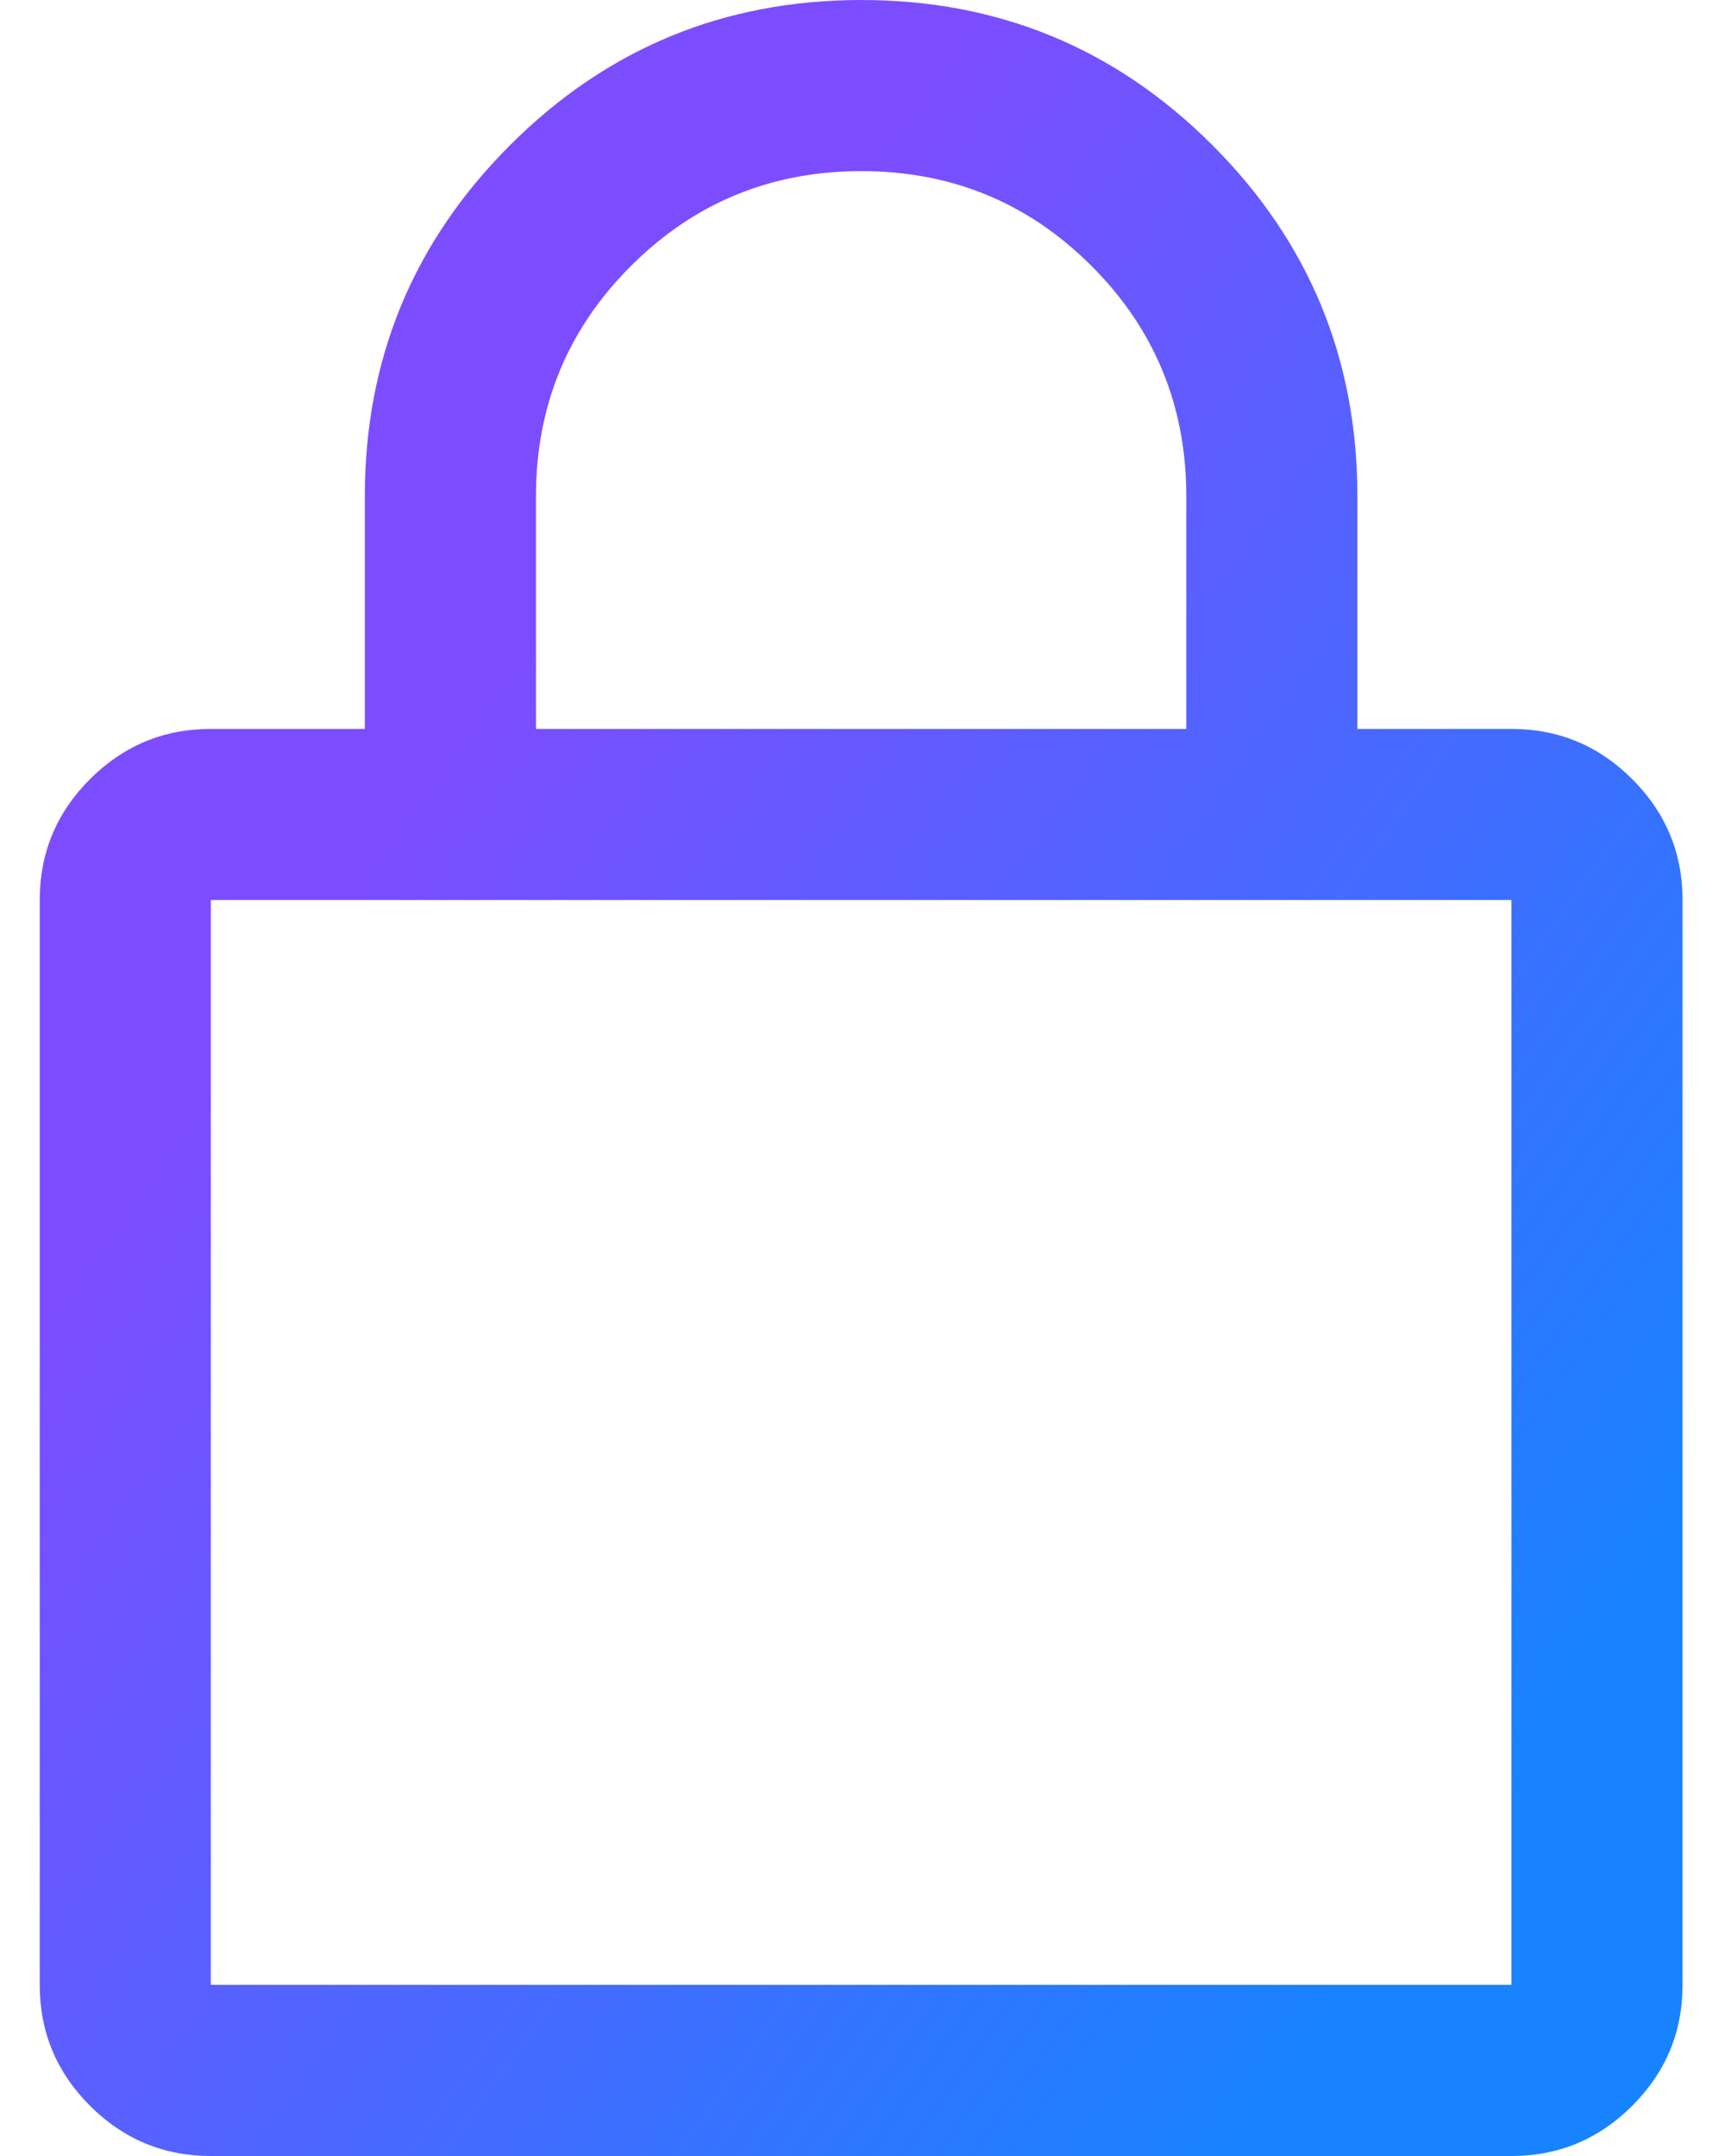 <svg width="28" height="35" viewBox="0 0 28 35" fill="none" xmlns="http://www.w3.org/2000/svg">
<path d="M3.422 35C2.659 35 2.005 34.728 1.46 34.184C0.916 33.64 0.645 32.986 0.645 32.222V14.611C0.645 13.847 0.916 13.193 1.46 12.649C2.005 12.105 2.659 11.833 3.422 11.833H5.922V8.055C5.922 5.827 6.708 3.927 8.28 2.356C9.851 0.785 11.751 0 13.981 0C16.21 0 18.11 0.785 19.679 2.356C21.249 3.927 22.033 5.827 22.033 8.055V11.833H24.533C25.297 11.833 25.951 12.105 26.495 12.649C27.039 13.193 27.311 13.847 27.311 14.611V32.222C27.311 32.986 27.039 33.64 26.495 34.184C25.951 34.728 25.297 35 24.533 35H3.422ZM3.422 32.222H24.533V14.611H3.422V32.222ZM8.7 11.833H19.256V8.055C19.256 6.59 18.743 5.343 17.717 4.317C16.692 3.291 15.446 2.778 13.981 2.778C12.516 2.778 11.269 3.291 10.242 4.317C9.214 5.343 8.7 6.59 8.7 8.055V11.833Z" fill="url(#paint0_linear_14133_14350)"/>
<defs>
<linearGradient id="paint0_linear_14133_14350" x1="8.399" y1="6.578" x2="29.843" y2="21.886" gradientUnits="userSpaceOnUse">
<stop offset="0.09" stop-color="#7C4DFF"/>
<stop offset="1" stop-color="#1783FF"/>
</linearGradient>
</defs>
</svg>
